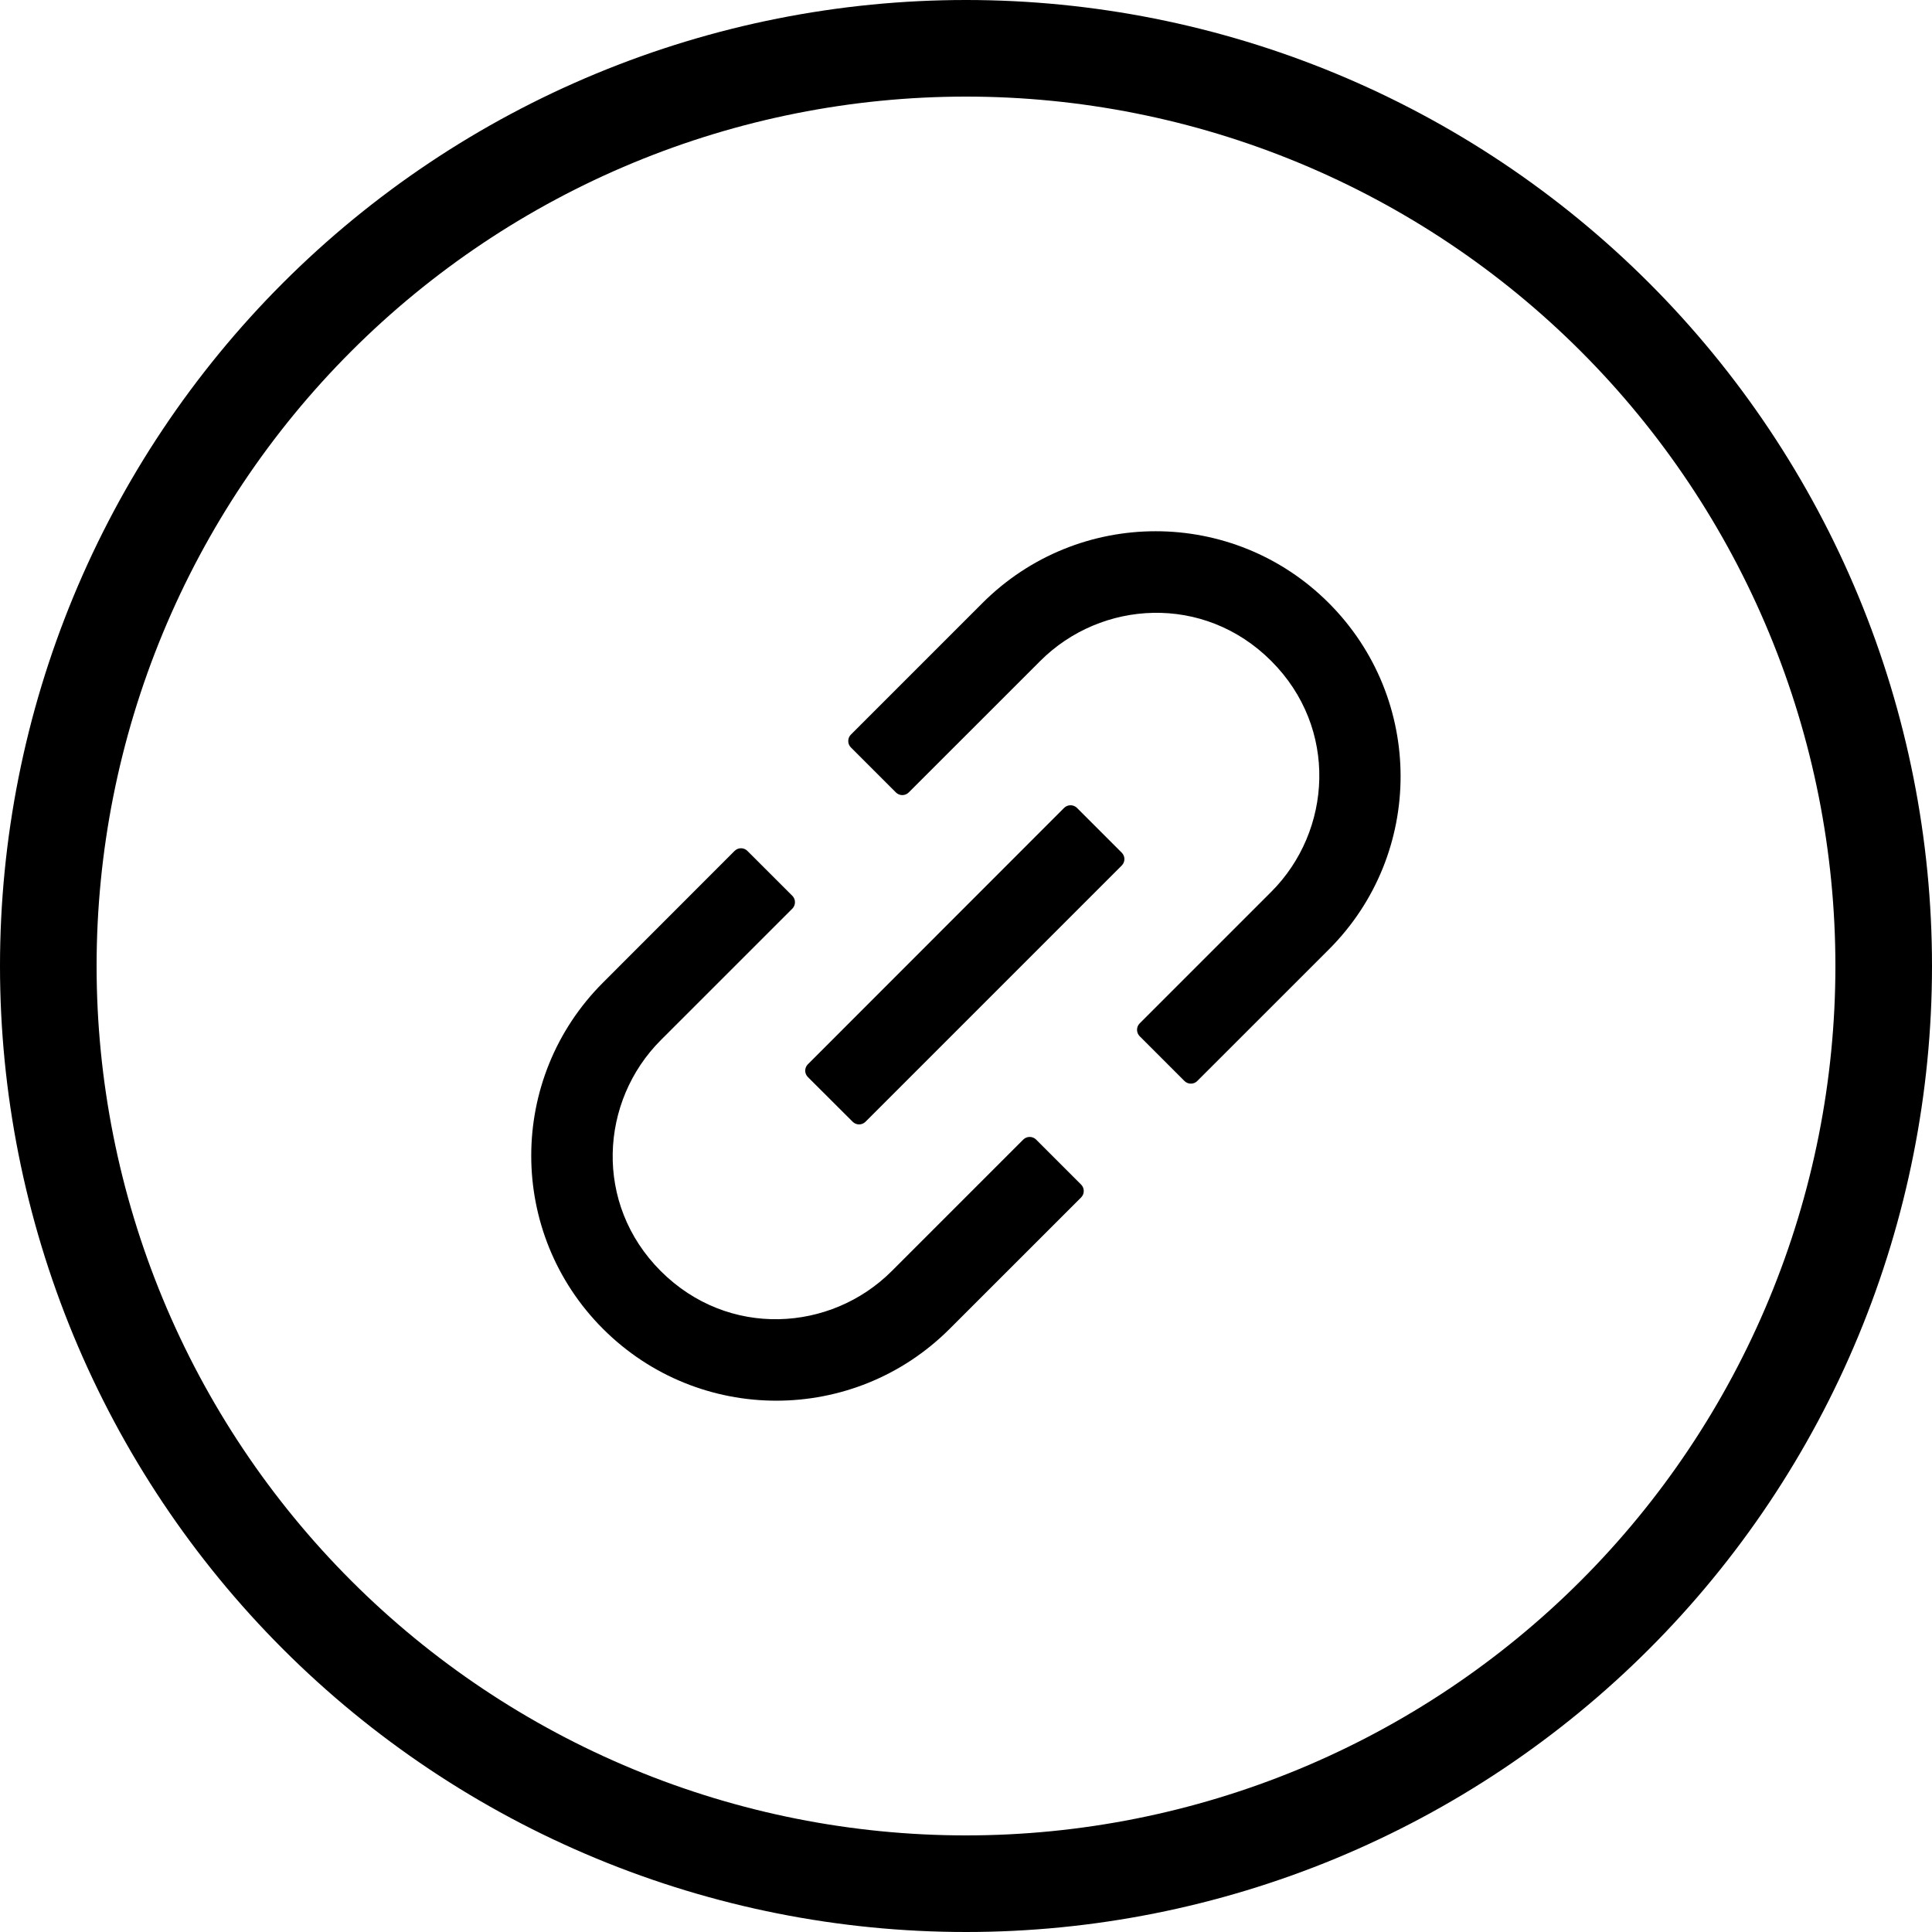 <svg width="40" height="40" viewBox="0 0 40 40" fill="none" xmlns="http://www.w3.org/2000/svg">
<path d="M39 20C39 17.505 38.509 15.034 37.554 12.729C36.599 10.424 35.199 8.329 33.435 6.565C31.671 4.801 29.576 3.401 27.271 2.446C24.966 1.491 22.495 1 20 1C17.505 1 15.034 1.491 12.729 2.446C10.424 3.401 8.329 4.801 6.565 6.565C4.801 8.329 3.401 10.424 2.446 12.729C1.491 15.034 1 17.505 1 20C1 22.495 1.491 24.966 2.446 27.271C3.401 29.576 4.801 31.671 6.565 33.435C8.329 35.199 10.424 36.599 12.729 37.554C15.034 38.509 17.505 39 20 39C22.495 39 24.966 38.508 27.271 37.554C29.576 36.599 31.671 35.199 33.435 33.435C35.199 31.671 36.599 29.576 37.554 27.271C38.509 24.966 39 22.495 39 20L39 20Z" stroke="black" stroke-width="2"/>
<path d="M23.595 21.453C23.56 21.418 23.541 21.37 23.541 21.321C23.541 21.271 23.56 21.224 23.595 21.189L26.319 18.465C27.58 17.204 27.713 15.076 26.319 13.684C24.924 12.289 22.798 12.423 21.538 13.684L18.814 16.407C18.741 16.48 18.622 16.48 18.549 16.407L17.616 15.474C17.581 15.439 17.562 15.392 17.562 15.342C17.562 15.292 17.581 15.245 17.616 15.21L20.34 12.486C22.323 10.503 25.531 10.503 27.512 12.486C29.492 14.469 29.494 17.677 27.512 19.658L24.788 22.381C24.716 22.454 24.596 22.454 24.523 22.381L23.595 21.453ZM12.486 27.514C10.503 25.531 10.503 22.323 12.486 20.342L15.209 17.617C15.245 17.582 15.292 17.562 15.342 17.562C15.391 17.562 15.439 17.582 15.474 17.617L16.405 18.547C16.477 18.62 16.477 18.739 16.405 18.812L13.681 21.535C12.42 22.796 12.287 24.924 13.681 26.317C15.076 27.711 17.201 27.578 18.462 26.317L21.186 23.593C21.221 23.558 21.269 23.539 21.318 23.539C21.368 23.539 21.416 23.558 21.451 23.593L22.384 24.526C22.456 24.599 22.456 24.718 22.384 24.791L19.66 27.514C17.677 29.495 14.469 29.495 12.486 27.514ZM16.726 22.299C16.691 22.264 16.671 22.217 16.671 22.167C16.671 22.117 16.691 22.07 16.726 22.035L22.032 16.726C22.067 16.691 22.115 16.672 22.164 16.672C22.214 16.672 22.262 16.691 22.297 16.726L23.225 17.654C23.298 17.727 23.298 17.846 23.225 17.919L17.919 23.225C17.846 23.298 17.727 23.298 17.654 23.225L16.726 22.299Z" fill="black"/>
</svg>
